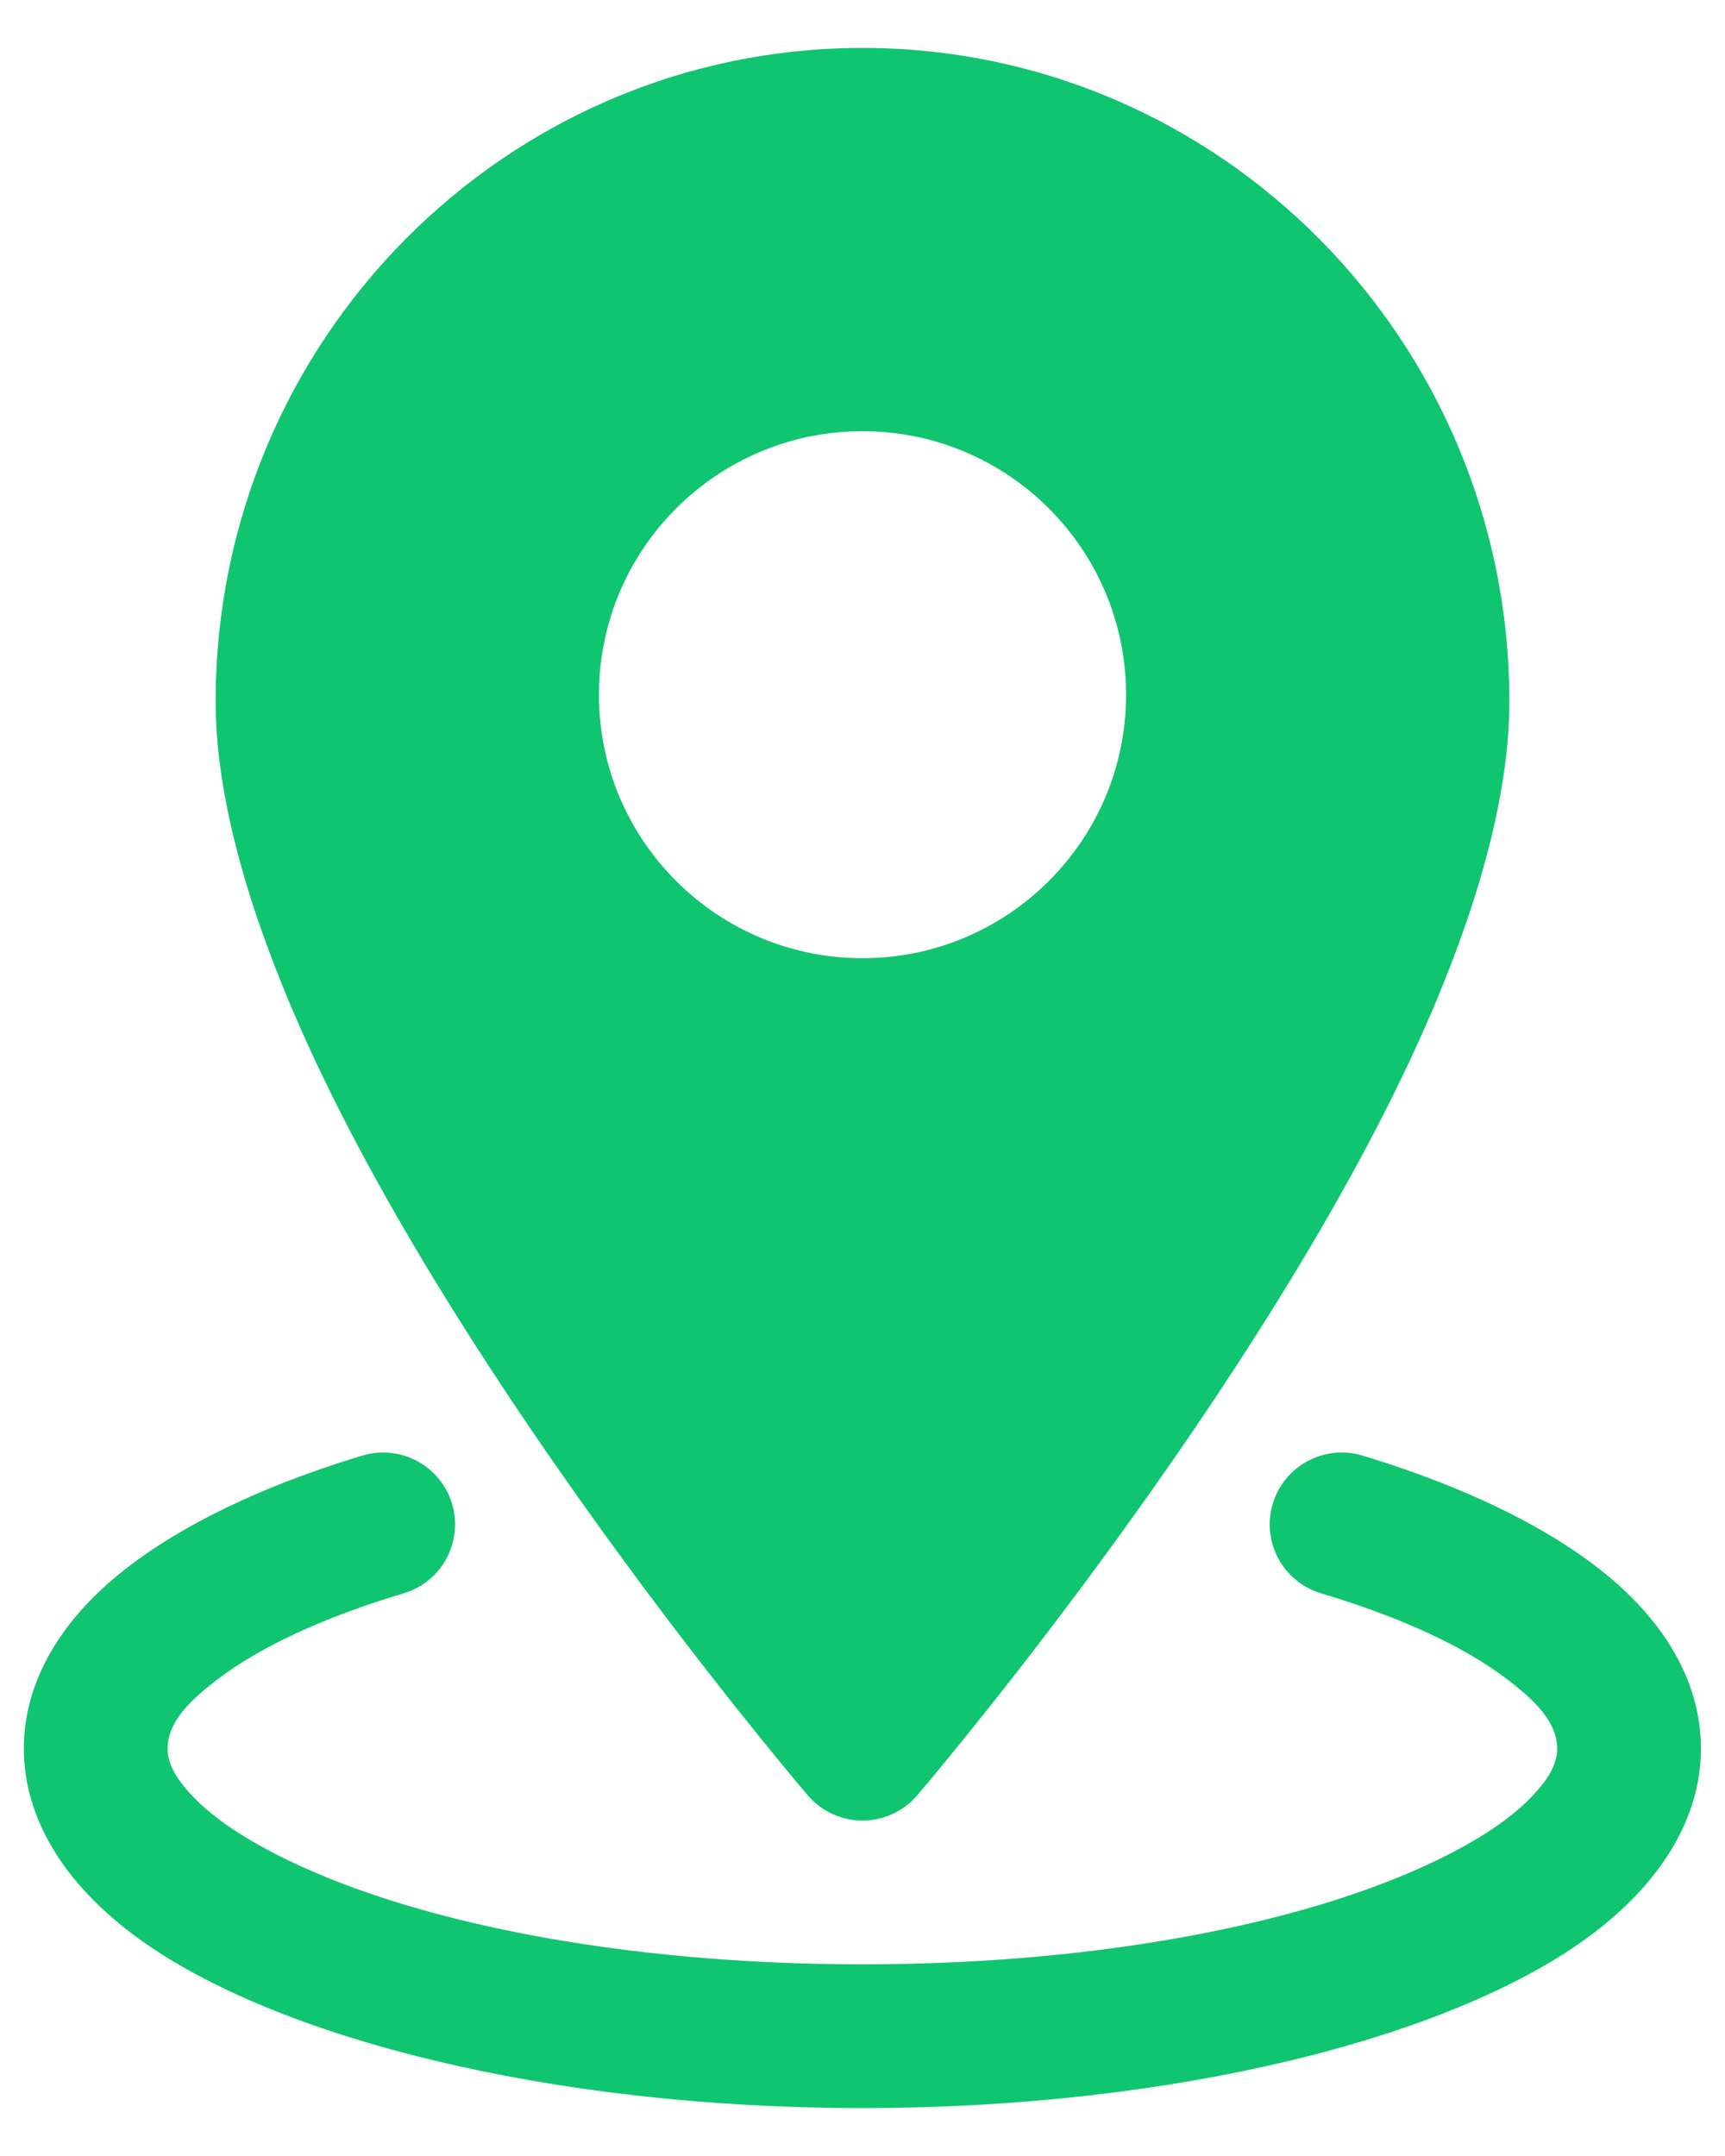 <svg width="24" height="30" viewBox="0 0 24 30" fill="none" xmlns="http://www.w3.org/2000/svg">
<g id="Icon">
<path id="Vector" fill-rule="evenodd" clip-rule="evenodd" d="M12 0.667C7.036 0.667 3 4.739 3 9.761C3 11.463 3.749 13.573 4.84 15.679C7.241 20.315 11.241 24.984 11.241 24.984C11.431 25.205 11.708 25.333 12 25.333C12.292 25.333 12.569 25.205 12.759 24.984C12.759 24.984 16.759 20.315 19.16 15.679C20.251 13.573 21 11.463 21 9.761C21 4.739 16.964 0.667 12 0.667ZM12 6C9.976 6 8.333 7.643 8.333 9.667C8.333 11.691 9.976 13.333 12 13.333C14.024 13.333 15.667 11.691 15.667 9.667C15.667 7.643 14.024 6 12 6Z" fill="#10C56F"/>
<path id="Vector_2" fill-rule="evenodd" clip-rule="evenodd" d="M18.377 22.169C19.461 22.495 20.355 22.897 20.972 23.369C21.372 23.673 21.665 23.971 21.665 24.333C21.665 24.547 21.544 24.74 21.373 24.933C21.091 25.252 20.671 25.539 20.151 25.805C18.313 26.745 15.343 27.333 11.999 27.333C8.655 27.333 5.684 26.745 3.847 25.805C3.327 25.539 2.907 25.252 2.624 24.933C2.453 24.74 2.332 24.547 2.332 24.333C2.332 23.971 2.625 23.673 3.025 23.369C3.643 22.897 4.536 22.495 5.62 22.169C6.148 22.011 6.448 21.452 6.289 20.924C6.131 20.395 5.572 20.095 5.044 20.253C3.393 20.751 2.111 21.432 1.34 22.185C0.663 22.845 0.332 23.584 0.332 24.333C0.332 25.269 0.861 26.203 1.937 26.981C3.825 28.347 7.617 29.333 11.999 29.333C16.38 29.333 20.172 28.347 22.06 26.981C23.136 26.203 23.665 25.269 23.665 24.333C23.665 23.584 23.335 22.845 22.657 22.185C21.887 21.432 20.604 20.751 18.953 20.253C18.425 20.095 17.867 20.395 17.708 20.924C17.549 21.452 17.849 22.011 18.377 22.169Z" fill="#10C56F"/>
</g>
</svg>